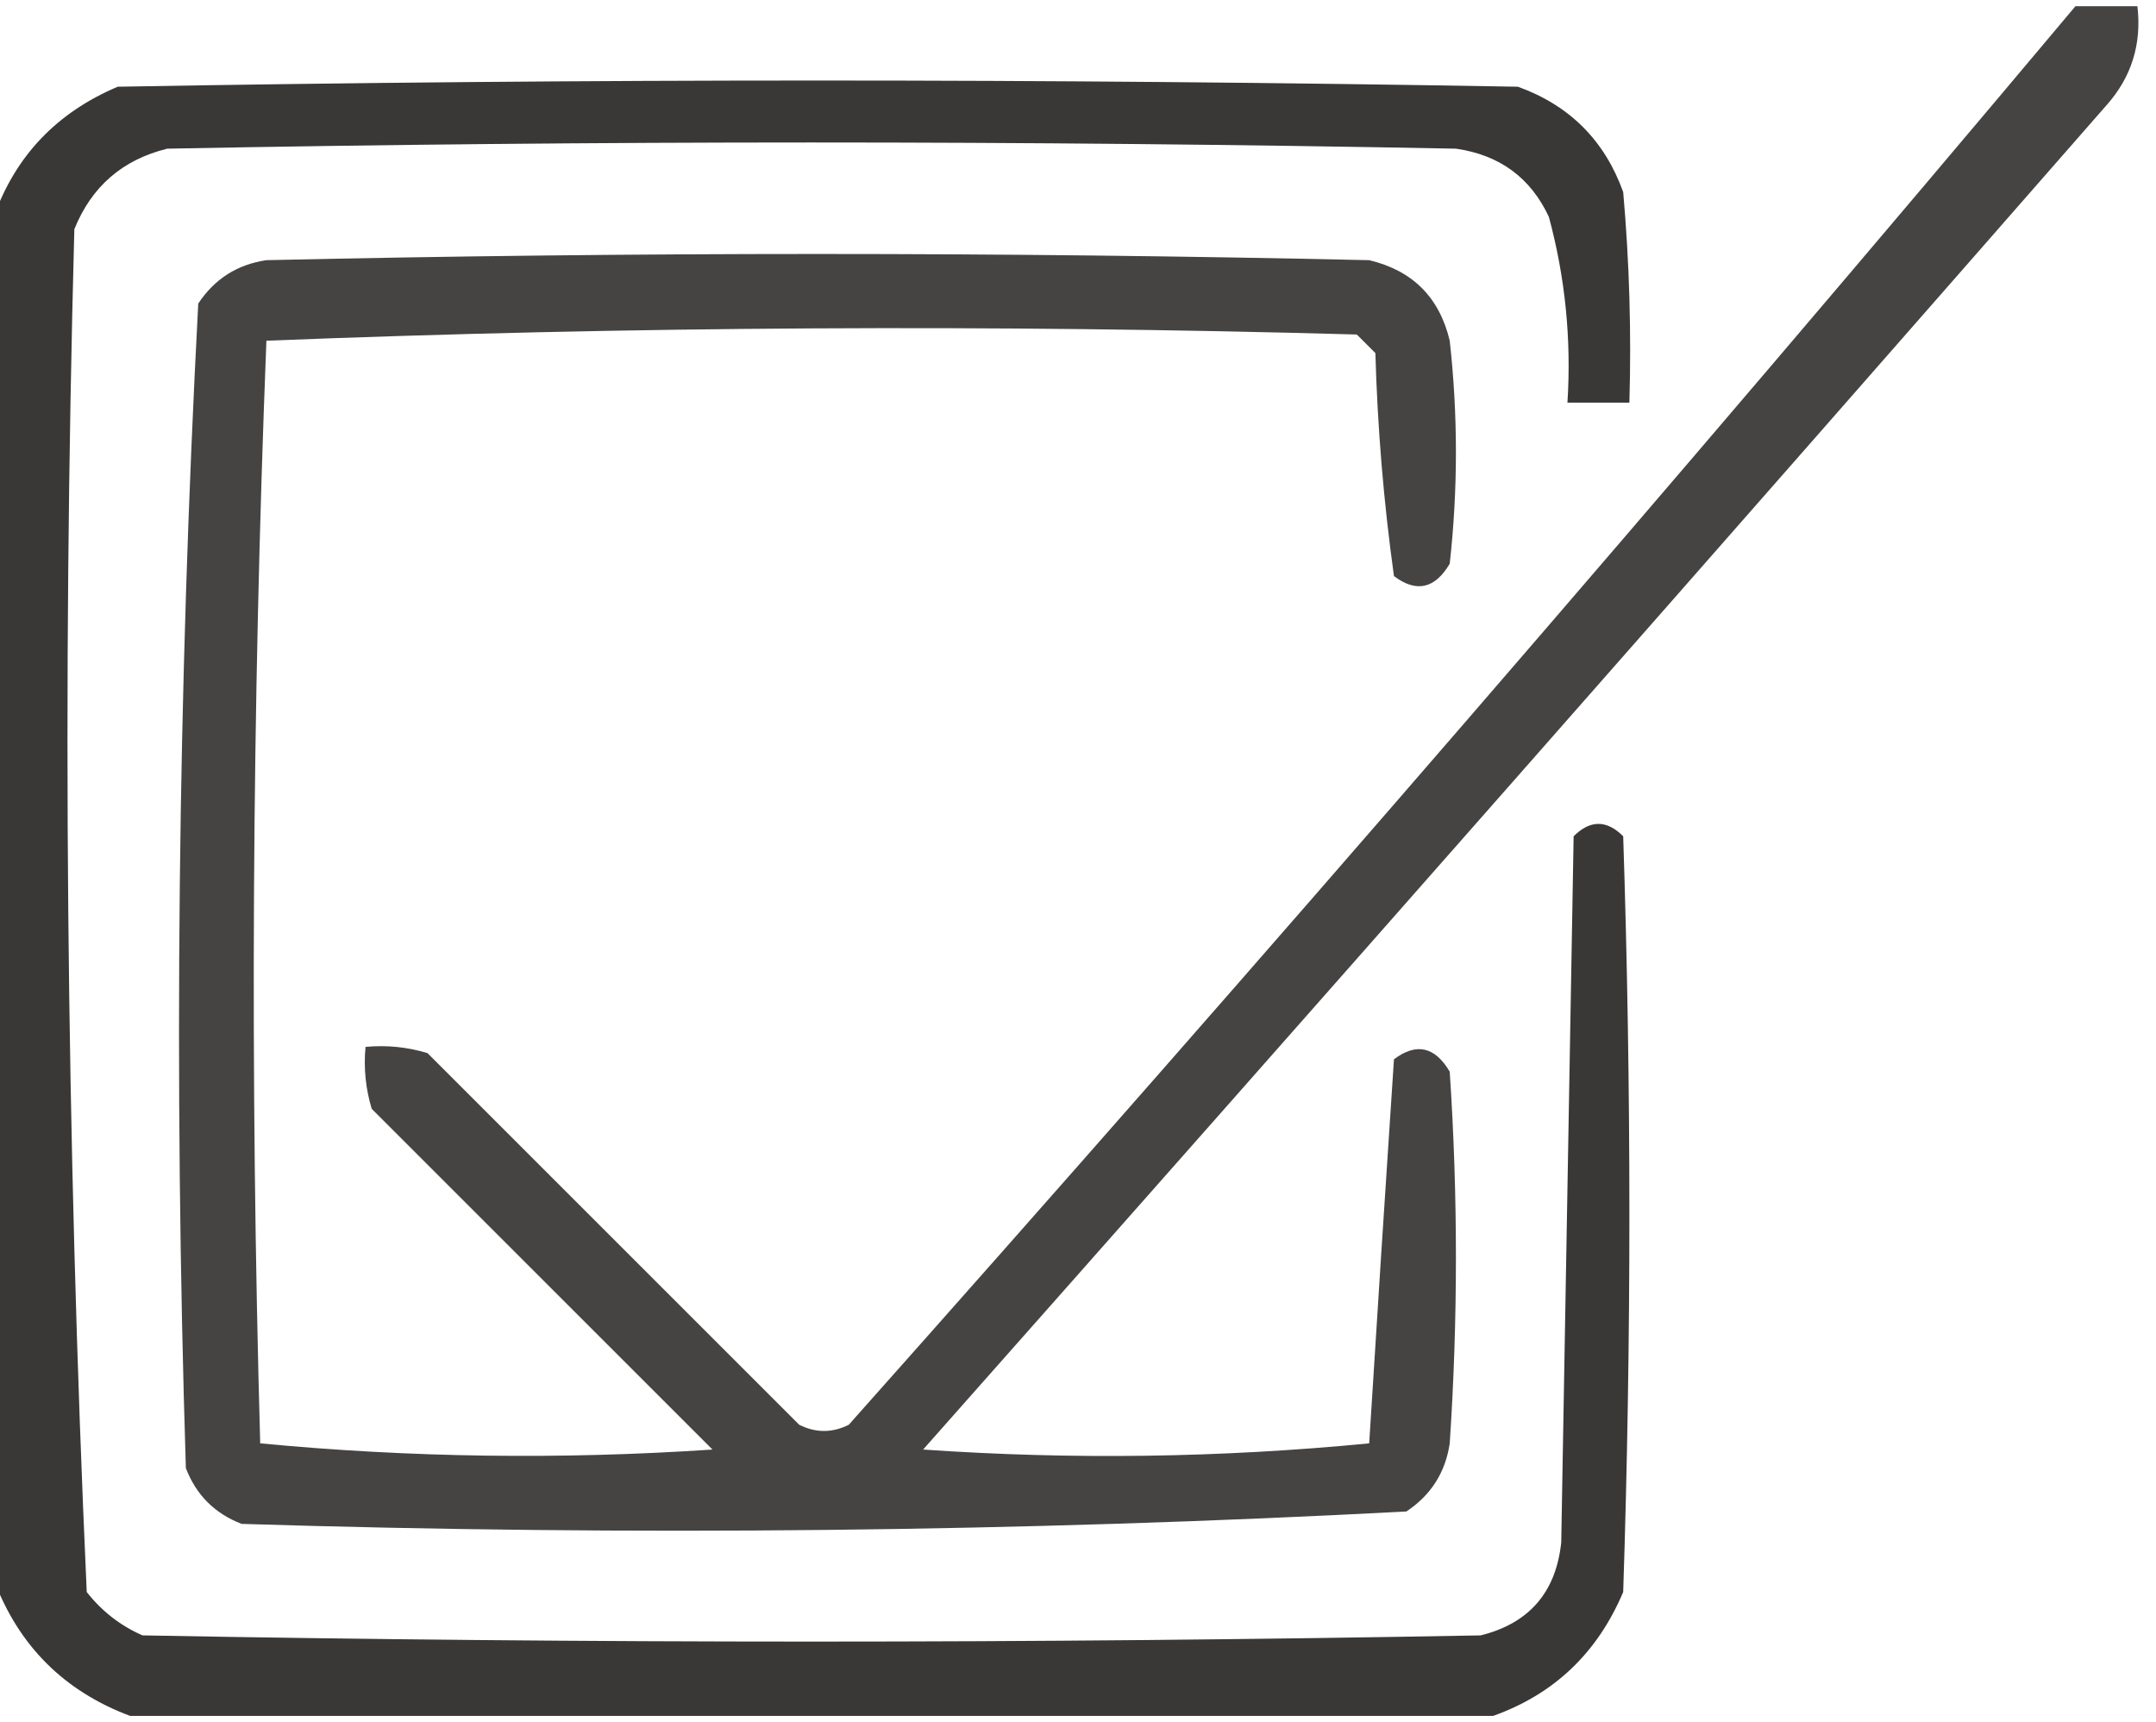 <?xml version="1.0" encoding="UTF-8"?>
<!DOCTYPE svg PUBLIC "-//W3C//DTD SVG 1.1//EN" "http://www.w3.org/Graphics/SVG/1.1/DTD/svg11.dtd">
<svg xmlns="http://www.w3.org/2000/svg" version="1.1" width="174px" height="139px" style="shape-rendering:geometricPrecision; text-rendering:geometricPrecision; image-rendering:optimizeQuality; fill-rule:evenodd; clip-rule:evenodd" xmlns:xlink="http://www.w3.org/1999/xlink">
<g><path style="opacity:0.833" fill="#221f1f" d="M 167.5,0.5 C 169.167,0.5 170.833,0.5 172.5,0.5C 172.856,3.564 172.023,6.231 170,8.5C 138.284,44.761 106.451,80.927 74.5,117C 86.514,117.833 98.514,117.666 110.5,116.5C 111.144,106.197 111.811,95.864 112.5,85.5C 114.306,84.141 115.806,84.475 117,86.5C 117.667,96.5 117.667,106.5 117,116.5C 116.654,118.848 115.487,120.681 113.5,122C 82.252,123.651 50.919,123.985 19.5,123C 17.333,122.167 15.833,120.667 15,118.5C 14.015,87.081 14.349,55.748 16,24.5C 17.319,22.512 19.152,21.346 21.5,21C 51.167,20.333 80.833,20.333 110.5,21C 114,21.833 116.167,24 117,27.5C 117.667,33.5 117.667,39.5 117,45.5C 115.806,47.525 114.306,47.859 112.5,46.5C 111.67,40.528 111.17,34.528 111,28.5C 110.5,28 110,27.5 109.5,27C 80.124,26.175 50.791,26.342 21.5,27.5C 20.334,57.161 20.167,86.828 21,116.5C 33.091,117.654 45.258,117.821 57.5,117C 48.333,107.833 39.167,98.667 30,89.5C 29.506,87.866 29.34,86.199 29.5,84.5C 31.199,84.34 32.866,84.507 34.5,85C 44.5,95 54.5,105 64.5,115C 65.833,115.667 67.167,115.667 68.5,115C 102.106,77.237 135.106,39.07 167.5,0.5 Z"/></g>
<g><path style="opacity:0.889" fill="#221f1f" d="M 120.5,138.5 C 83.833,138.5 47.167,138.5 10.5,138.5C 5.167,136.5 1.5,132.833 -0.5,127.5C -0.5,90.833 -0.5,54.167 -0.5,17.5C 1.25,12.581 4.584,9.081 9.5,7C 47.167,6.333 84.833,6.333 122.5,7C 126.667,8.5 129.5,11.333 131,15.5C 131.499,21.157 131.666,26.824 131.5,32.5C 129.833,32.5 128.167,32.5 126.5,32.5C 126.825,27.401 126.325,22.401 125,17.5C 123.52,14.337 121.02,12.504 117.5,12C 82.833,11.333 48.167,11.333 13.5,12C 9.888,12.889 7.388,15.055 6,18.5C 5.013,55.251 5.346,91.918 7,128.5C 8.214,130.049 9.714,131.215 11.5,132C 47.5,132.667 83.5,132.667 119.5,132C 123.406,131.027 125.573,128.527 126,124.5C 126.333,105.5 126.667,86.5 127,67.5C 128.333,66.167 129.667,66.167 131,67.5C 131.667,87.833 131.667,108.167 131,128.5C 128.919,133.416 125.419,136.75 120.5,138.5 Z"/></g>
</svg>
